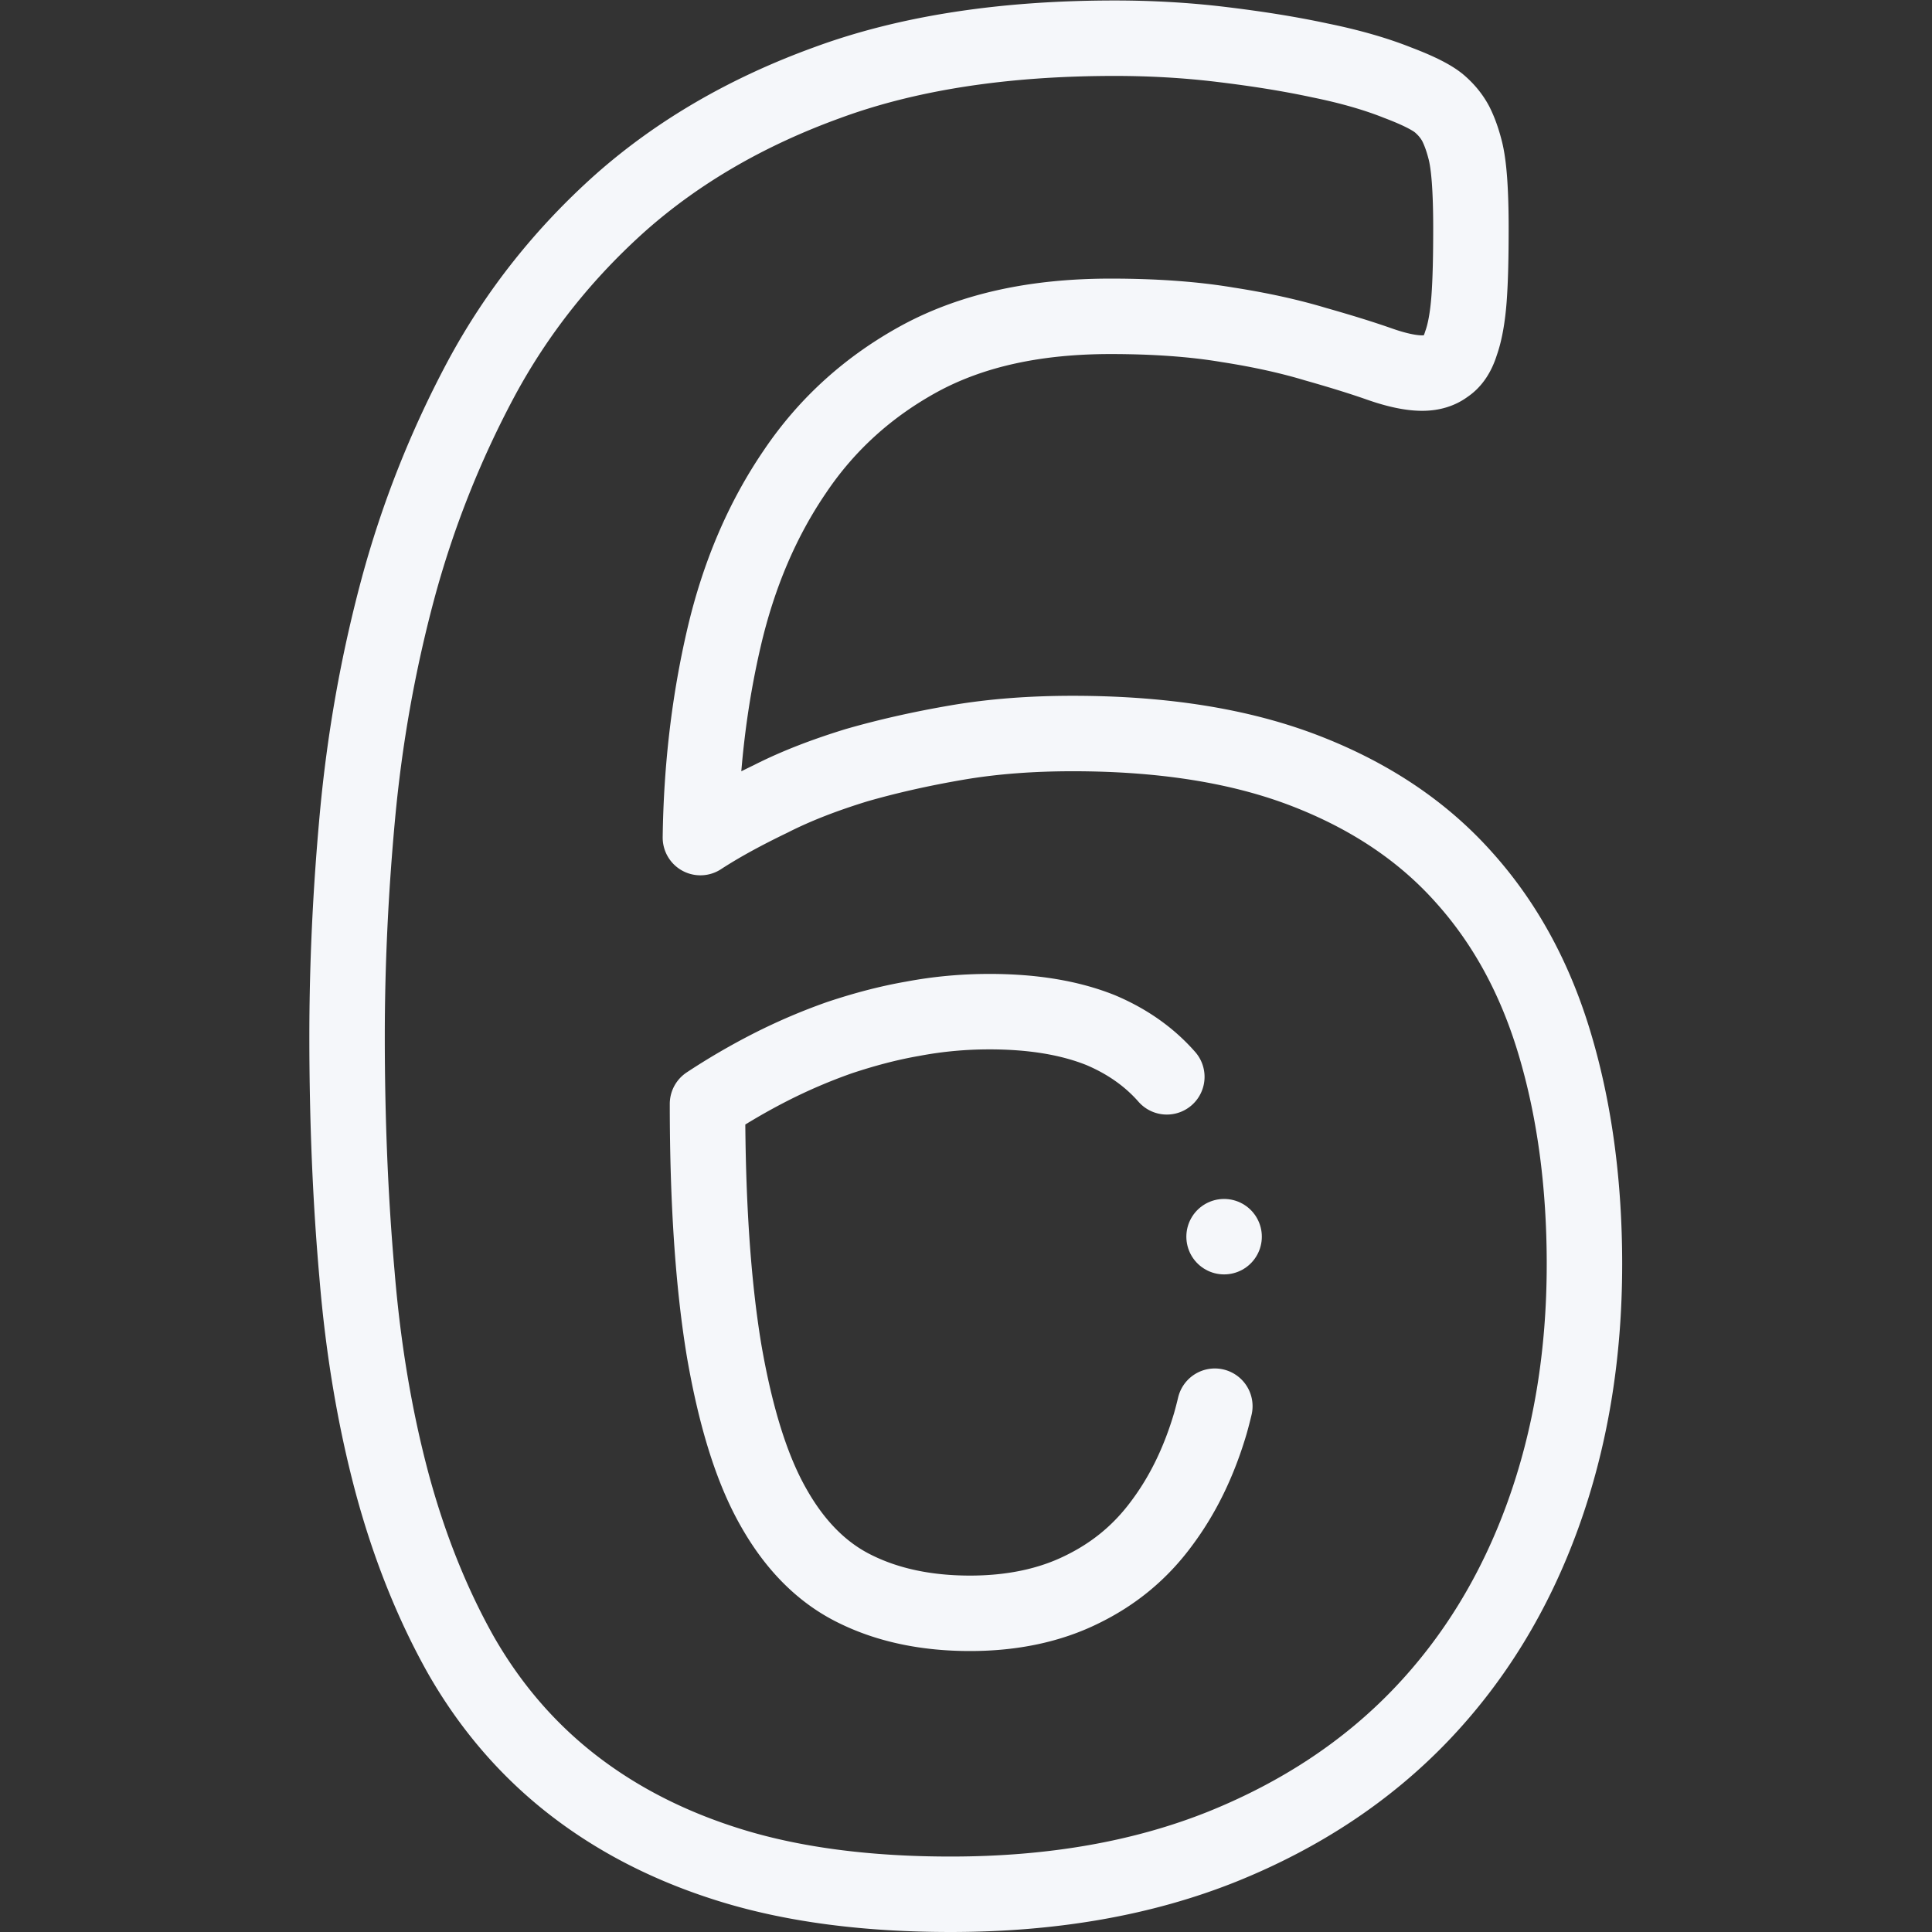 <svg xmlns="http://www.w3.org/2000/svg" version="1.1" xmlns:xlink="http://www.w3.org/1999/xlink" width="512" height="512" x="0" y="0" viewBox="0 0 682.667 682.667" style="enable-background:new 0 0 512 512" xml:space="preserve"><rect x="0" y="0" width="682.667" height="682.667" fill="#333333" stroke="none"/><g><defs><clipPath id="a" clipPathUnits="userSpaceOnUse"><path d="M0 512h512V0H0Z" fill="#f5f7fa" opacity="1" data-original="#000000"></path></clipPath></defs><g clip-path="url(#a)" transform="matrix(1.333 0 0 -1.333 0 682.667)"><path d="M0 0c-4.64 5.289-10.523 9.419-17.564 12.39-8.151 3.259-17.931 4.889-29.466 4.889-6.896 0-13.666-.627-20.311-1.881-6.521-1.127-13.04-2.883-19.435-5.014a151.09 151.09 0 0 1-18.432-7.9 173.614 173.614 0 0 1-16.549-9.654c0-26.205 1.504-47.896 4.388-65.324 3.009-17.429 7.272-31.346 13.039-41.502 5.768-10.281 13.04-17.553 21.817-21.816 8.651-4.263 18.807-6.395 30.342-6.395 11.284 0 21.191 2.132 29.591 6.27 8.526 4.137 15.548 9.905 21.189 17.553 5.642 7.523 9.906 16.3 12.914 26.455a109.39 109.39 0 0 1 1.203 4.624m97.975 37.63c0-23.948-3.636-46.14-11.033-66.578-7.398-20.436-18.181-38.116-32.349-52.911-14.169-14.795-31.722-26.456-52.535-34.857-20.939-8.4-44.888-12.663-72.096-12.663-22.066 0-41.376 2.508-57.8 7.523-16.426 5.015-30.594 12.288-42.631 21.691-12.036 9.404-21.816 20.94-29.465 34.355-7.522 13.416-13.666 28.713-18.18 45.513-4.513 16.927-7.648 35.359-9.278 55.169-1.755 19.811-2.633 40.874-2.633 63.193 0 18.556.878 38.116 2.758 58.428 1.881 20.312 5.392 40.248 10.658 59.932a263.65 263.65 0 0 0 22.192 56.046c9.529 17.68 21.942 33.227 36.988 46.643 15.046 13.291 33.226 23.948 54.667 31.721 21.44 7.9 46.893 11.786 76.232 11.786 9.279 0 18.682-.502 28.086-1.629 9.404-1.129 18.181-2.508 26.33-4.264 8.025-1.63 14.921-3.636 20.563-5.893 5.642-2.132 9.278-4.012 11.159-5.642 1.881-1.63 3.26-3.385 4.264-5.266 1.003-2.006 1.755-4.138 2.381-6.519.627-2.257 1.003-5.141 1.254-8.527.25-3.511.376-7.648.376-12.538 0-7.523-.126-13.792-.501-18.808-.377-5.015-1.129-9.027-2.131-11.786-.878-2.883-2.257-4.889-4.013-6.017-1.63-1.254-3.761-1.881-6.269-1.881-2.883 0-6.646.752-11.284 2.382-4.64 1.63-10.282 3.385-16.927 5.266-6.645 2.006-14.419 3.761-23.321 5.141-8.902 1.504-19.309 2.257-31.095 2.257-19.81 0-36.486-3.637-50.278-11.034-13.667-7.398-24.826-17.428-33.352-30.092-8.651-12.663-14.92-27.333-18.807-44.009-3.887-16.676-6.019-34.354-6.269-53.037 5.391 3.511 11.66 6.896 18.681 10.281 6.896 3.511 14.545 6.396 22.695 8.903 8.275 2.381 17.177 4.388 26.706 6.018s19.811 2.382 30.593 2.382c23.948 0 44.512-3.26 61.689-9.904 17.177-6.646 31.219-16.05 42.128-28.337 10.909-12.162 18.933-26.957 24.074-44.385 5.139-17.304 7.773-36.737 7.773-58.053z" style="stroke-width:20;stroke-linecap:round;stroke-linejoin:round;stroke-miterlimit:2.613;stroke-dasharray:none;stroke-opacity:1" transform="translate(309.299 226.685)" fill="none" stroke="#f5f7fa" stroke-width="20" stroke-linecap="round" stroke-linejoin="round" stroke-miterlimit="2.613" stroke-dasharray="none" stroke-opacity="" data-original="#000000" opacity="1"></path><path d="M0 0h.008" style="stroke-width:20;stroke-linecap:round;stroke-linejoin:round;stroke-miterlimit:2.613;stroke-dasharray:none;stroke-opacity:1" transform="translate(324.474 184.314)" fill="none" stroke="#f5f7fa" stroke-width="20" stroke-linecap="round" stroke-linejoin="round" stroke-miterlimit="2.613" stroke-dasharray="none" stroke-opacity="" data-original="#000000" opacity="1"></path></g></g></svg>